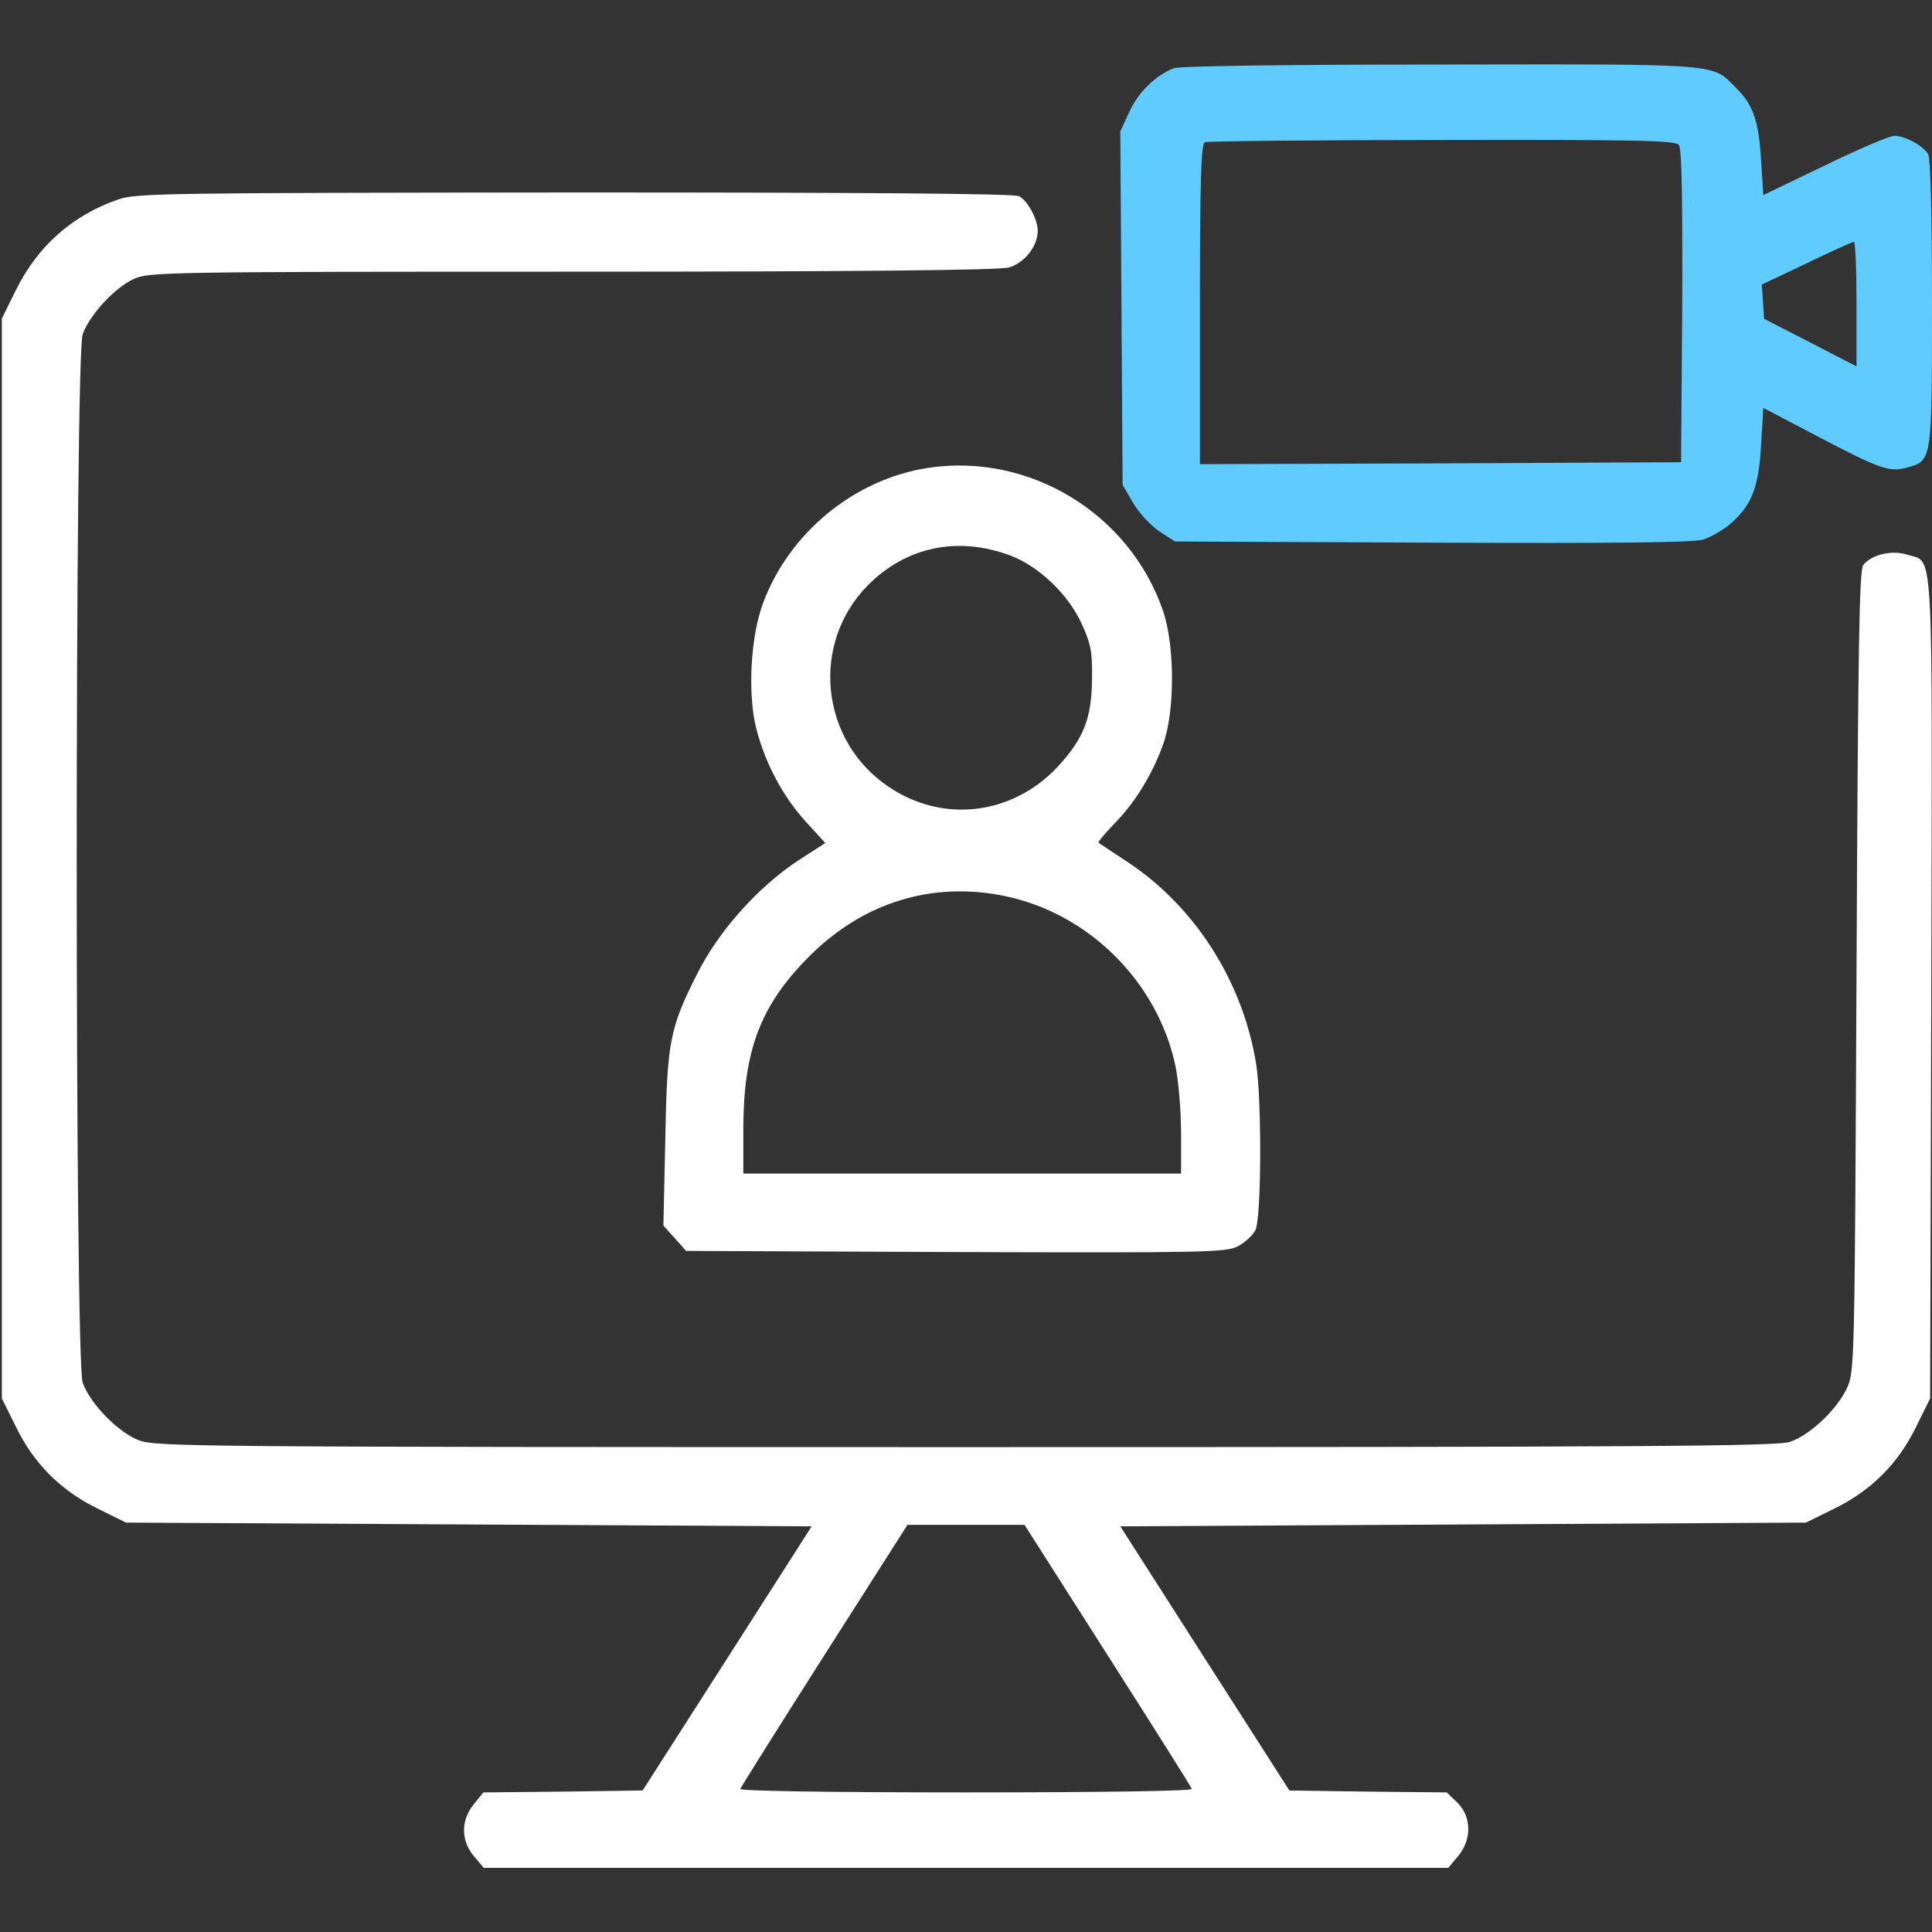 <svg width="32" height="32" viewBox="0 0 32 32" fill="none" xmlns="http://www.w3.org/2000/svg">
<rect x="0" y="0" width="32" height="32" fill="#333333" stroke="none"/>
<path d="M19.438 1.131C19.131 1.256 18.856 1.525 18.706 1.85L18.556 2.175L18.575 5.106L18.594 8.031L18.769 8.331C18.863 8.494 19.062 8.706 19.2 8.8L19.462 8.969L23.712 8.988C26.669 9 28.044 8.988 28.206 8.938C28.331 8.9 28.538 8.781 28.663 8.675C29.019 8.363 29.131 8.063 29.169 7.369L29.206 6.756L30.1 7.225C31.137 7.769 31.294 7.825 31.587 7.744C32 7.631 32 7.644 32 5.031C32 3.538 31.975 2.638 31.938 2.556C31.856 2.413 31.556 2.25 31.375 2.25C31.3 2.25 30.781 2.469 30.219 2.744L29.206 3.231L29.169 2.656C29.131 2.006 29.038 1.738 28.762 1.463C28.344 1.044 28.581 1.063 23.863 1.069C21.212 1.069 19.538 1.094 19.438 1.131ZM27.806 2.4C27.856 2.456 27.869 3.213 27.863 5.069L27.844 7.656L23.863 7.675L19.875 7.688V5.038C19.875 2.975 19.894 2.381 19.956 2.356C19.994 2.338 21.762 2.319 23.881 2.319C27.069 2.313 27.75 2.325 27.806 2.4ZM30.75 5.038V6.069L29.988 5.675L29.219 5.281L29.2 4.994L29.181 4.713L29.919 4.363C30.325 4.169 30.675 4.006 30.706 4.006C30.731 4 30.75 4.469 30.75 5.038Z" fill="#60CBFF"/>
<path d="M1.969 3.3C1.2 3.562 0.625 4.075 0.263 4.806L0.031 5.275V14.219V23.163L0.263 23.631C0.562 24.244 1.006 24.688 1.619 24.988L2.087 25.219L7.769 25.25L13.444 25.281L12.044 27.469L10.644 29.656L9.325 29.675L8.006 29.688L7.85 29.881C7.631 30.144 7.631 30.488 7.85 30.744L8.012 30.938H16H23.988L24.15 30.744C24.381 30.469 24.375 30.087 24.137 29.856L23.962 29.688L22.663 29.675L21.356 29.656L19.956 27.469L18.556 25.281L24.231 25.25L29.913 25.219L30.381 24.988C30.994 24.688 31.438 24.244 31.738 23.631L31.969 23.163L31.988 16.356C32.006 8.819 32.031 9.331 31.594 9.188C31.344 9.106 31.006 9.181 30.863 9.356C30.794 9.438 30.775 10.7 30.75 16.087C30.719 22.656 30.719 22.719 30.587 23C30.425 23.344 29.981 23.769 29.65 23.881C29.444 23.956 27.25 23.969 16 23.969C3.25 23.969 2.581 23.962 2.3 23.856C1.95 23.719 1.494 23.25 1.369 22.9C1.238 22.538 1.238 5.9 1.369 5.537C1.481 5.219 1.9 4.763 2.219 4.619C2.456 4.506 2.825 4.5 9.469 4.5C14.188 4.5 16.544 4.475 16.706 4.431C16.962 4.362 17.188 4.081 17.188 3.825C17.188 3.631 17.025 3.331 16.881 3.25C16.8 3.206 14.369 3.188 9.519 3.188C2.819 3.194 2.256 3.2 1.969 3.3ZM18.344 27.413C19.1 28.6 19.731 29.594 19.738 29.631C19.75 29.663 18.331 29.688 16 29.688C13.669 29.688 12.25 29.663 12.262 29.631C12.275 29.594 12.9 28.6 13.656 27.413L15.031 25.256H16H16.969L18.344 27.413Z" fill="white"/>
<path d="M15.369 7.75C14.15 7.937 13.069 8.825 12.637 9.994C12.431 10.55 12.381 11.488 12.525 12.062C12.669 12.631 12.963 13.188 13.344 13.606L13.669 13.963L13.225 14.25C12.556 14.688 11.894 15.431 11.544 16.137C11.088 17.038 11.05 17.262 11.019 18.881L10.988 20.3L11.175 20.506L11.363 20.719L15.825 20.738C19.975 20.75 20.294 20.744 20.5 20.644C20.619 20.581 20.75 20.462 20.794 20.375C20.894 20.181 20.9 18.206 20.806 17.625C20.587 16.256 19.788 15.006 18.663 14.269C18.419 14.106 18.206 13.969 18.194 13.956C18.181 13.95 18.294 13.812 18.444 13.656C18.788 13.312 19.081 12.838 19.262 12.338C19.462 11.794 19.462 10.694 19.262 10.113C18.706 8.5 17.044 7.494 15.369 7.75ZM16.731 9.2C17.2 9.375 17.688 9.837 17.913 10.325C18.069 10.669 18.094 10.787 18.087 11.25C18.081 11.9 17.95 12.231 17.519 12.7C16.762 13.506 15.606 13.644 14.7 13.019C13.588 12.256 13.425 10.669 14.363 9.706C15 9.056 15.856 8.875 16.731 9.2ZM16.656 14.844C18.044 15.137 19.175 16.269 19.469 17.656C19.519 17.894 19.562 18.394 19.562 18.762V19.438H15.938H12.312V18.7C12.312 17.406 12.594 16.663 13.375 15.869C14.275 14.95 15.438 14.588 16.656 14.844Z" fill="white"/>
</svg>
